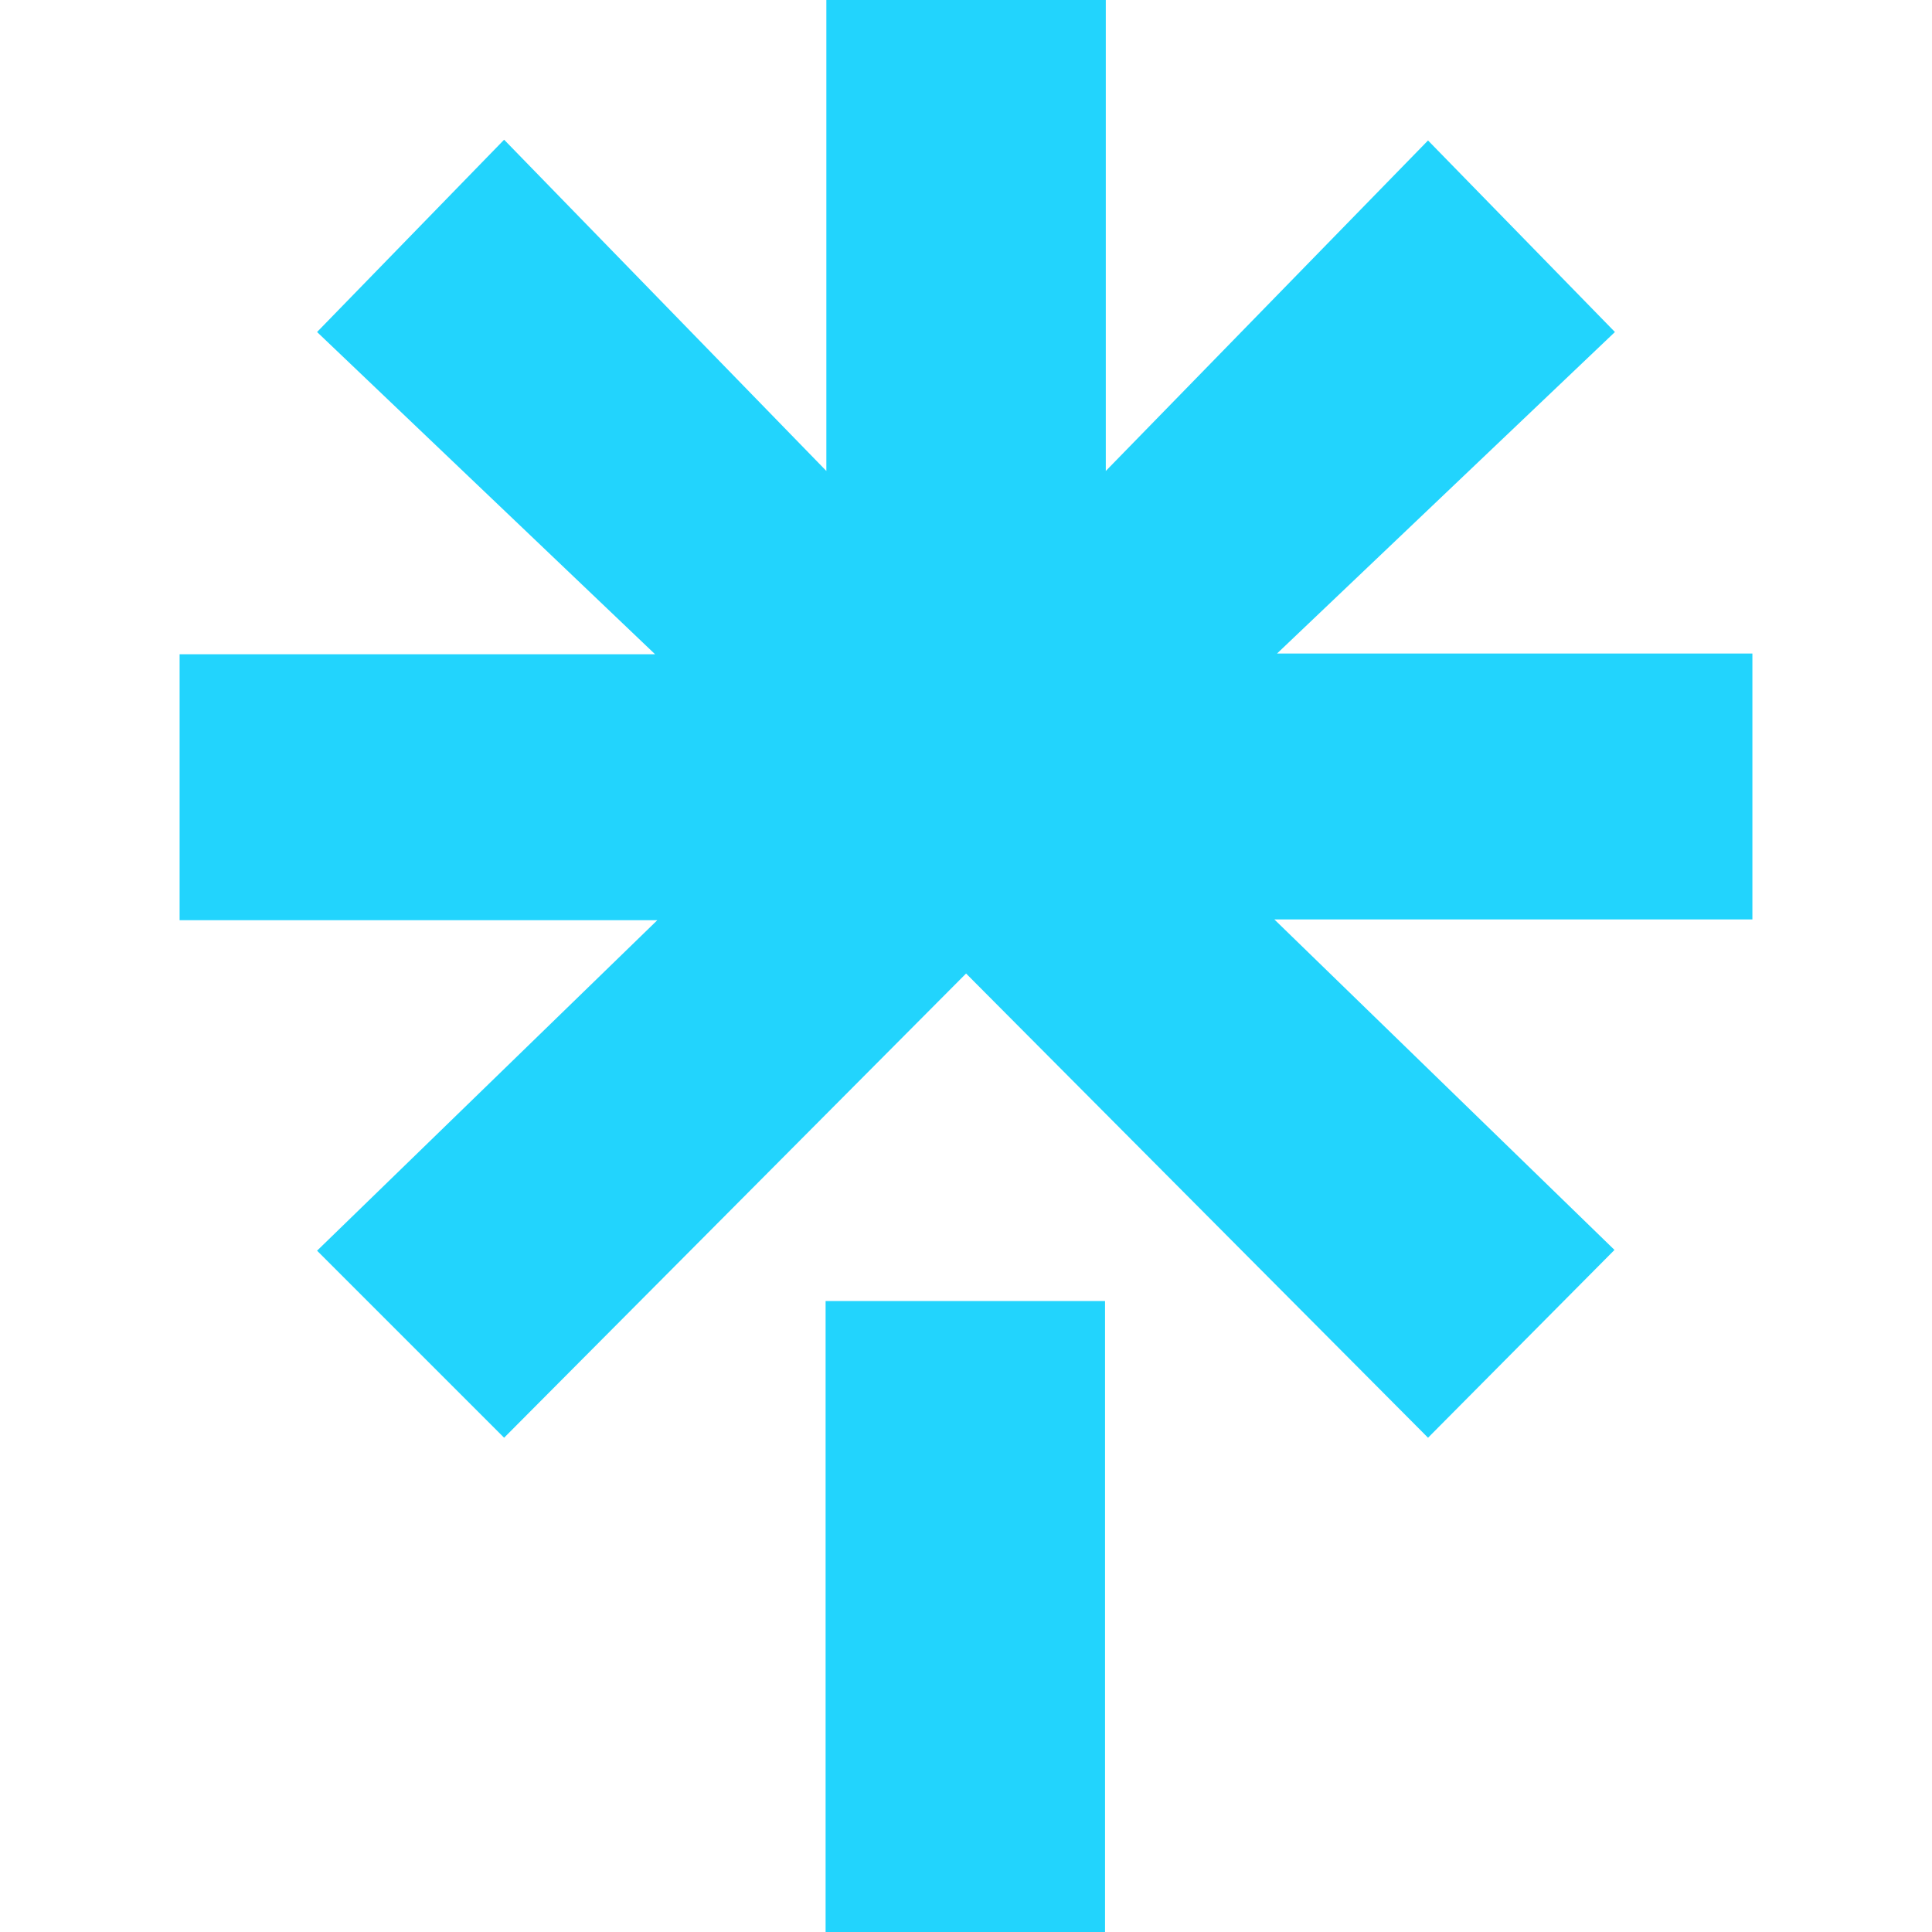 <svg width="32" height="32" fill="" xmlns="http://www.w3.org/2000/svg" shape-rendering="geometricPrecision" text-rendering="geometricPrecision" image-rendering="optimizeQuality" fill-rule="evenodd" clip-rule="evenodd" viewBox="0 0 417 512.238"><path fill="#22D4FD" fill-rule="nonzero" d="M171.274 344.942h74.09v167.296h-74.09V344.942zM0 173.468h126.068l-89.622-85.44 49.591-50.985 85.439 87.829V0h74.086v124.872L331 37.243l49.552 50.785-89.58 85.24H417v70.502H290.252l90.183 87.629L331 381.192 208.519 258.11 86.037 381.192l-49.591-49.591 90.218-87.631H0v-70.502z"/></svg>
